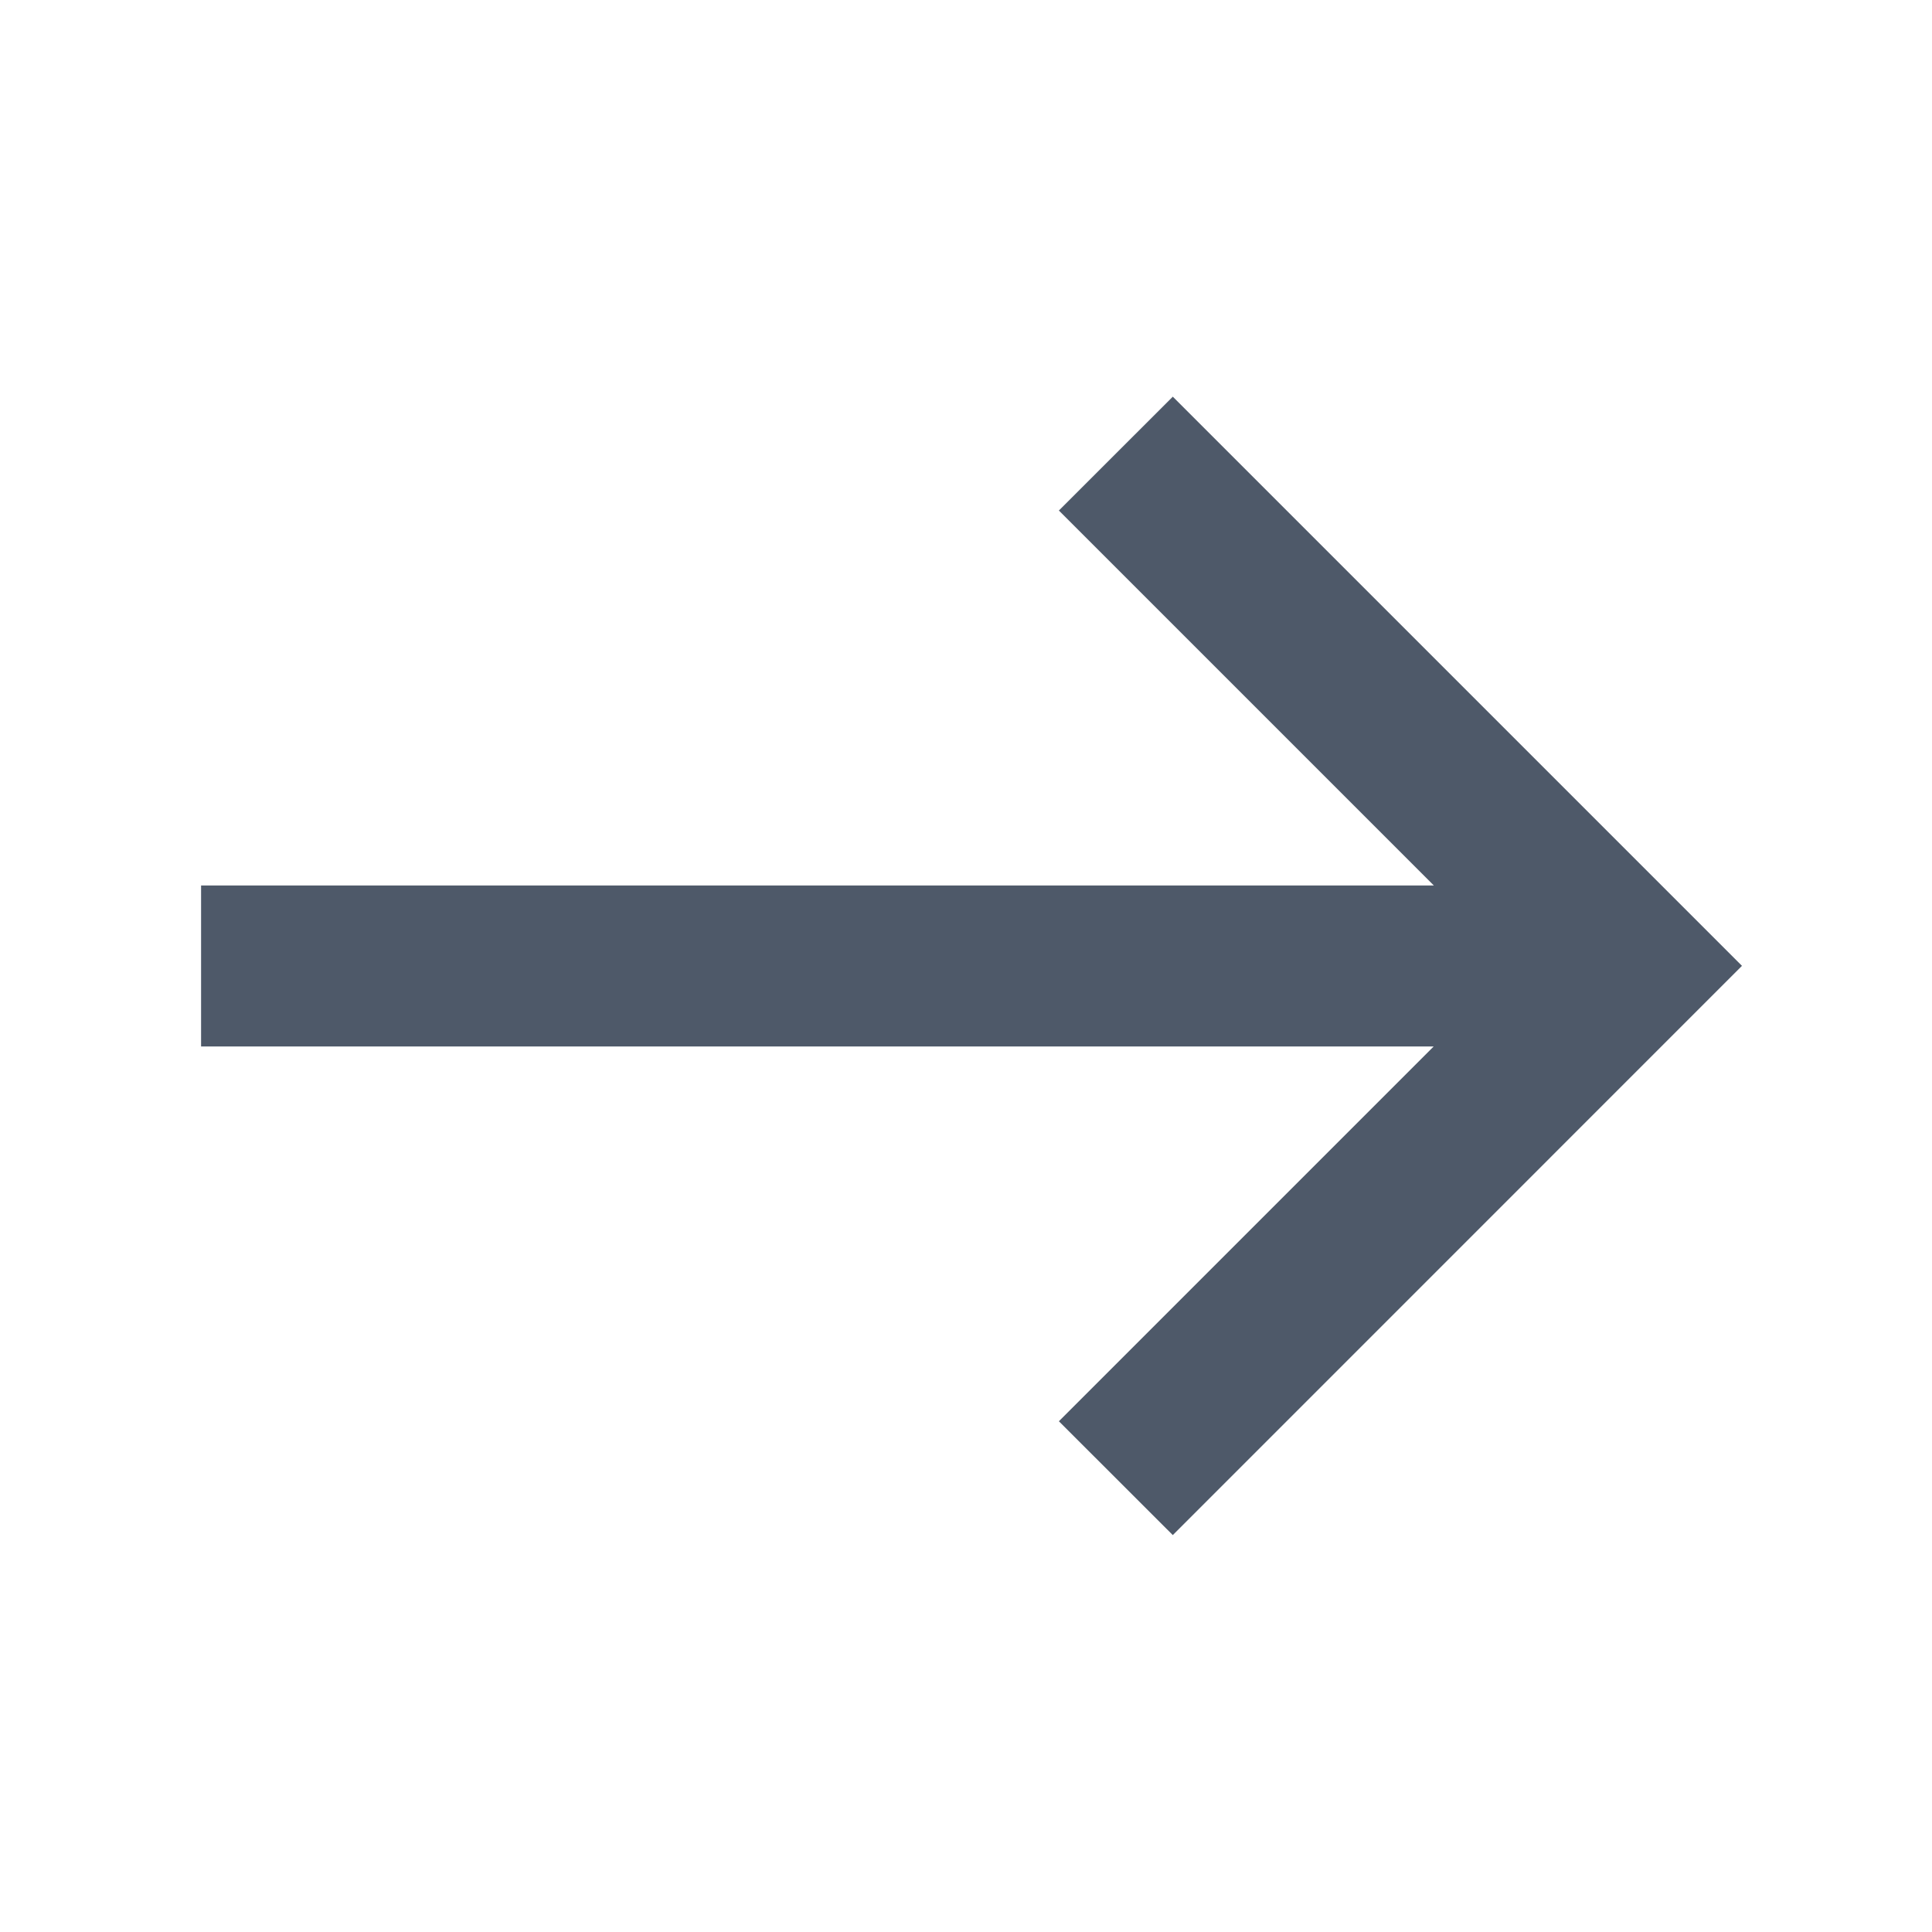 <svg width="25" height="25" viewBox="0 0 25 25" fill="none" xmlns="http://www.w3.org/2000/svg">
<path fill-rule="evenodd" clip-rule="evenodd" d="M18.552 13.541L13.702 18.391L15.176 19.864L22.541 12.498L15.176 5.133L13.702 6.606L18.554 11.458L2.602 11.458L2.602 13.541L18.552 13.541Z" fill="#4E5969"/>
</svg>
